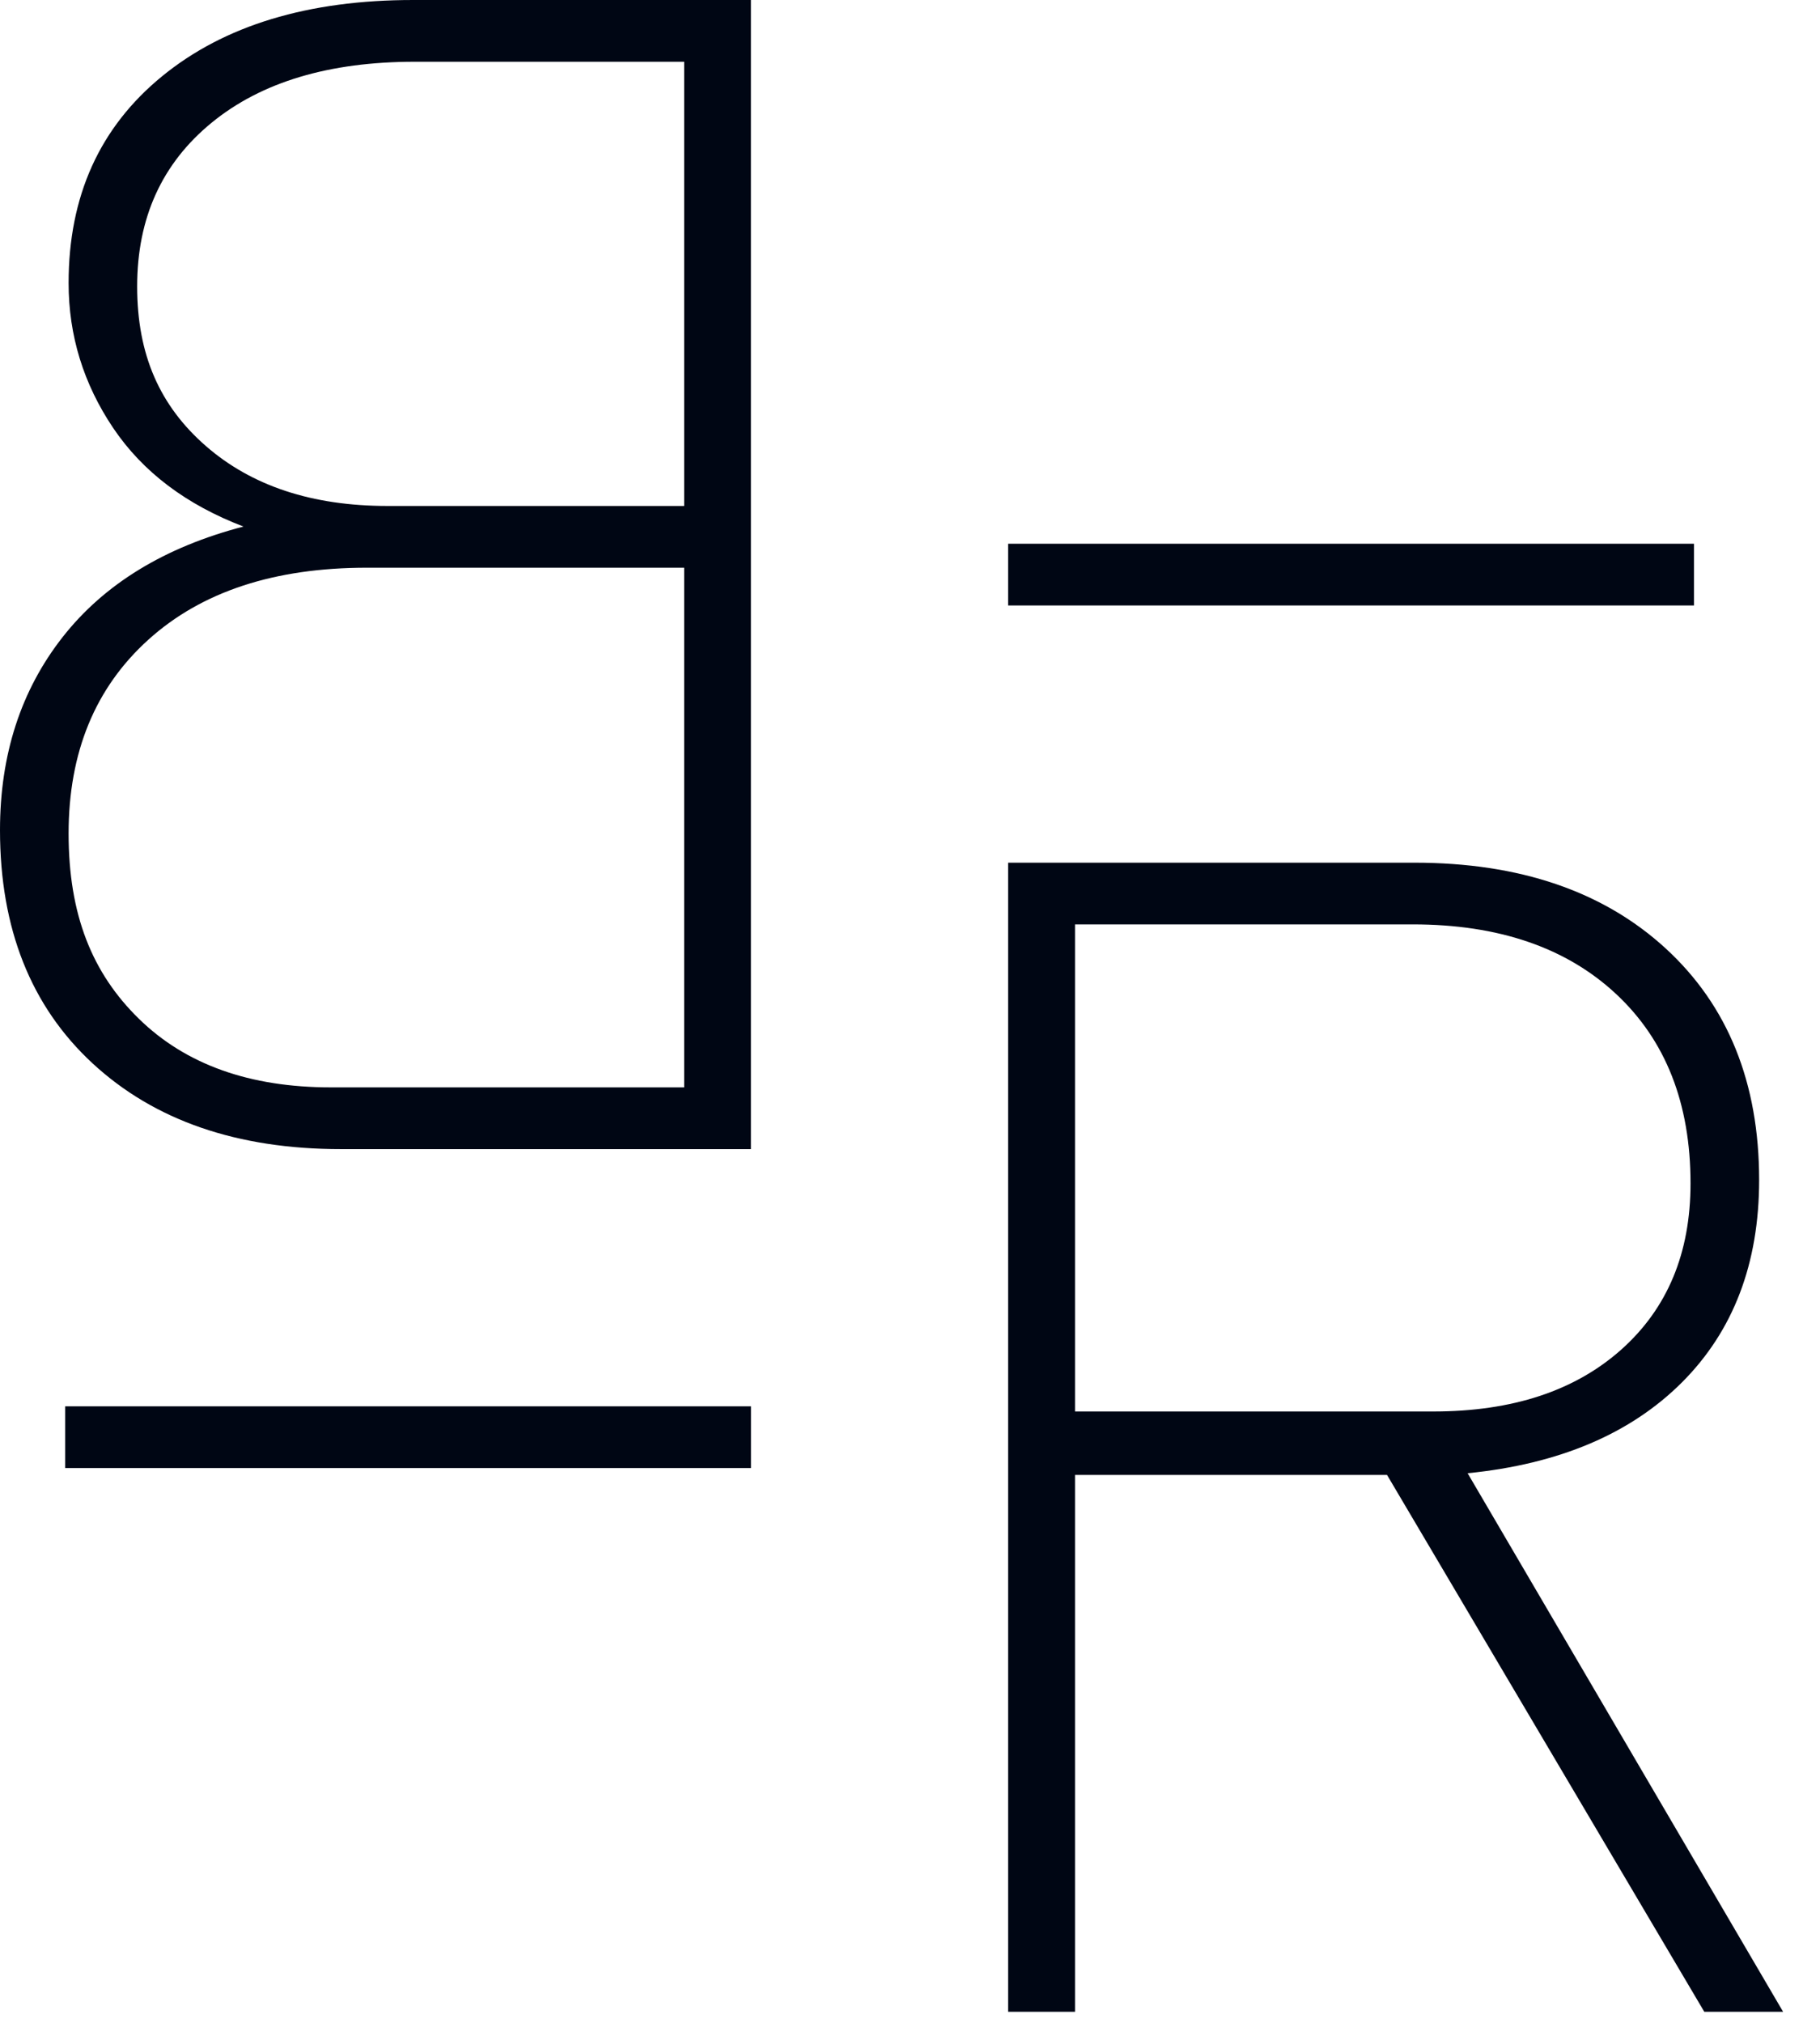 <svg width="36" height="40" viewBox="0 0 36 40" fill="none" xmlns="http://www.w3.org/2000/svg">
<g clip-path="url(#clip0_1046_18633)">
<path d="M1.289 27.809H14.855V29.029H1.289V27.809Z" fill="#000614"/>
<path d="M19.941 17.059H27.979C30.058 17.059 31.716 17.625 32.947 18.754C34.178 19.884 34.796 21.41 34.796 23.333C34.796 24.984 34.287 26.317 33.27 27.335C32.252 28.352 30.838 28.952 29.03 29.132L35.27 39.781H33.711L27.436 29.166H21.264V39.781H19.941V17.059ZM28.352 27.911C29.912 27.911 31.15 27.504 32.066 26.69C32.981 25.876 33.439 24.781 33.439 23.401C33.439 21.817 32.947 20.569 31.964 19.653C30.98 18.737 29.641 18.279 27.945 18.279H21.264V27.911H28.352Z" fill="#000614"/>
<path d="M14.854 22.723H6.749C4.69 22.723 3.052 22.156 1.831 21.027C0.61 19.898 0 18.358 0 16.415C0 14.922 0.414 13.65 1.238 12.599C2.062 11.548 3.256 10.819 4.816 10.412C3.686 9.981 2.825 9.333 2.238 8.462C1.652 7.59 1.357 6.637 1.357 5.596C1.357 3.876 1.974 2.516 3.205 1.509C4.436 0.502 6.094 0 8.173 0H14.854V22.723ZM13.532 10.005V1.221H8.207C6.511 1.221 5.172 1.621 4.188 2.425C3.205 3.229 2.713 4.307 2.713 5.664C2.713 7.02 3.164 8.027 4.07 8.818C4.975 9.608 6.172 10.005 7.665 10.005H13.532ZM13.532 21.502V11.226H7.258C5.426 11.226 3.985 11.7 2.934 12.65C1.882 13.6 1.357 14.878 1.357 16.482C1.357 18.087 1.821 19.24 2.747 20.145C3.673 21.051 4.941 21.502 6.545 21.502H13.532Z" fill="#000614"/>
<path d="M19.941 10.752H33.507V11.973H19.941V10.752Z" fill="#000614"/>
</g>
<defs>
<clipPath id="clip0_1046_18633">
<rect width="35.625" height="39.781" fill="white"/>
</clipPath>
</defs>
</svg>
